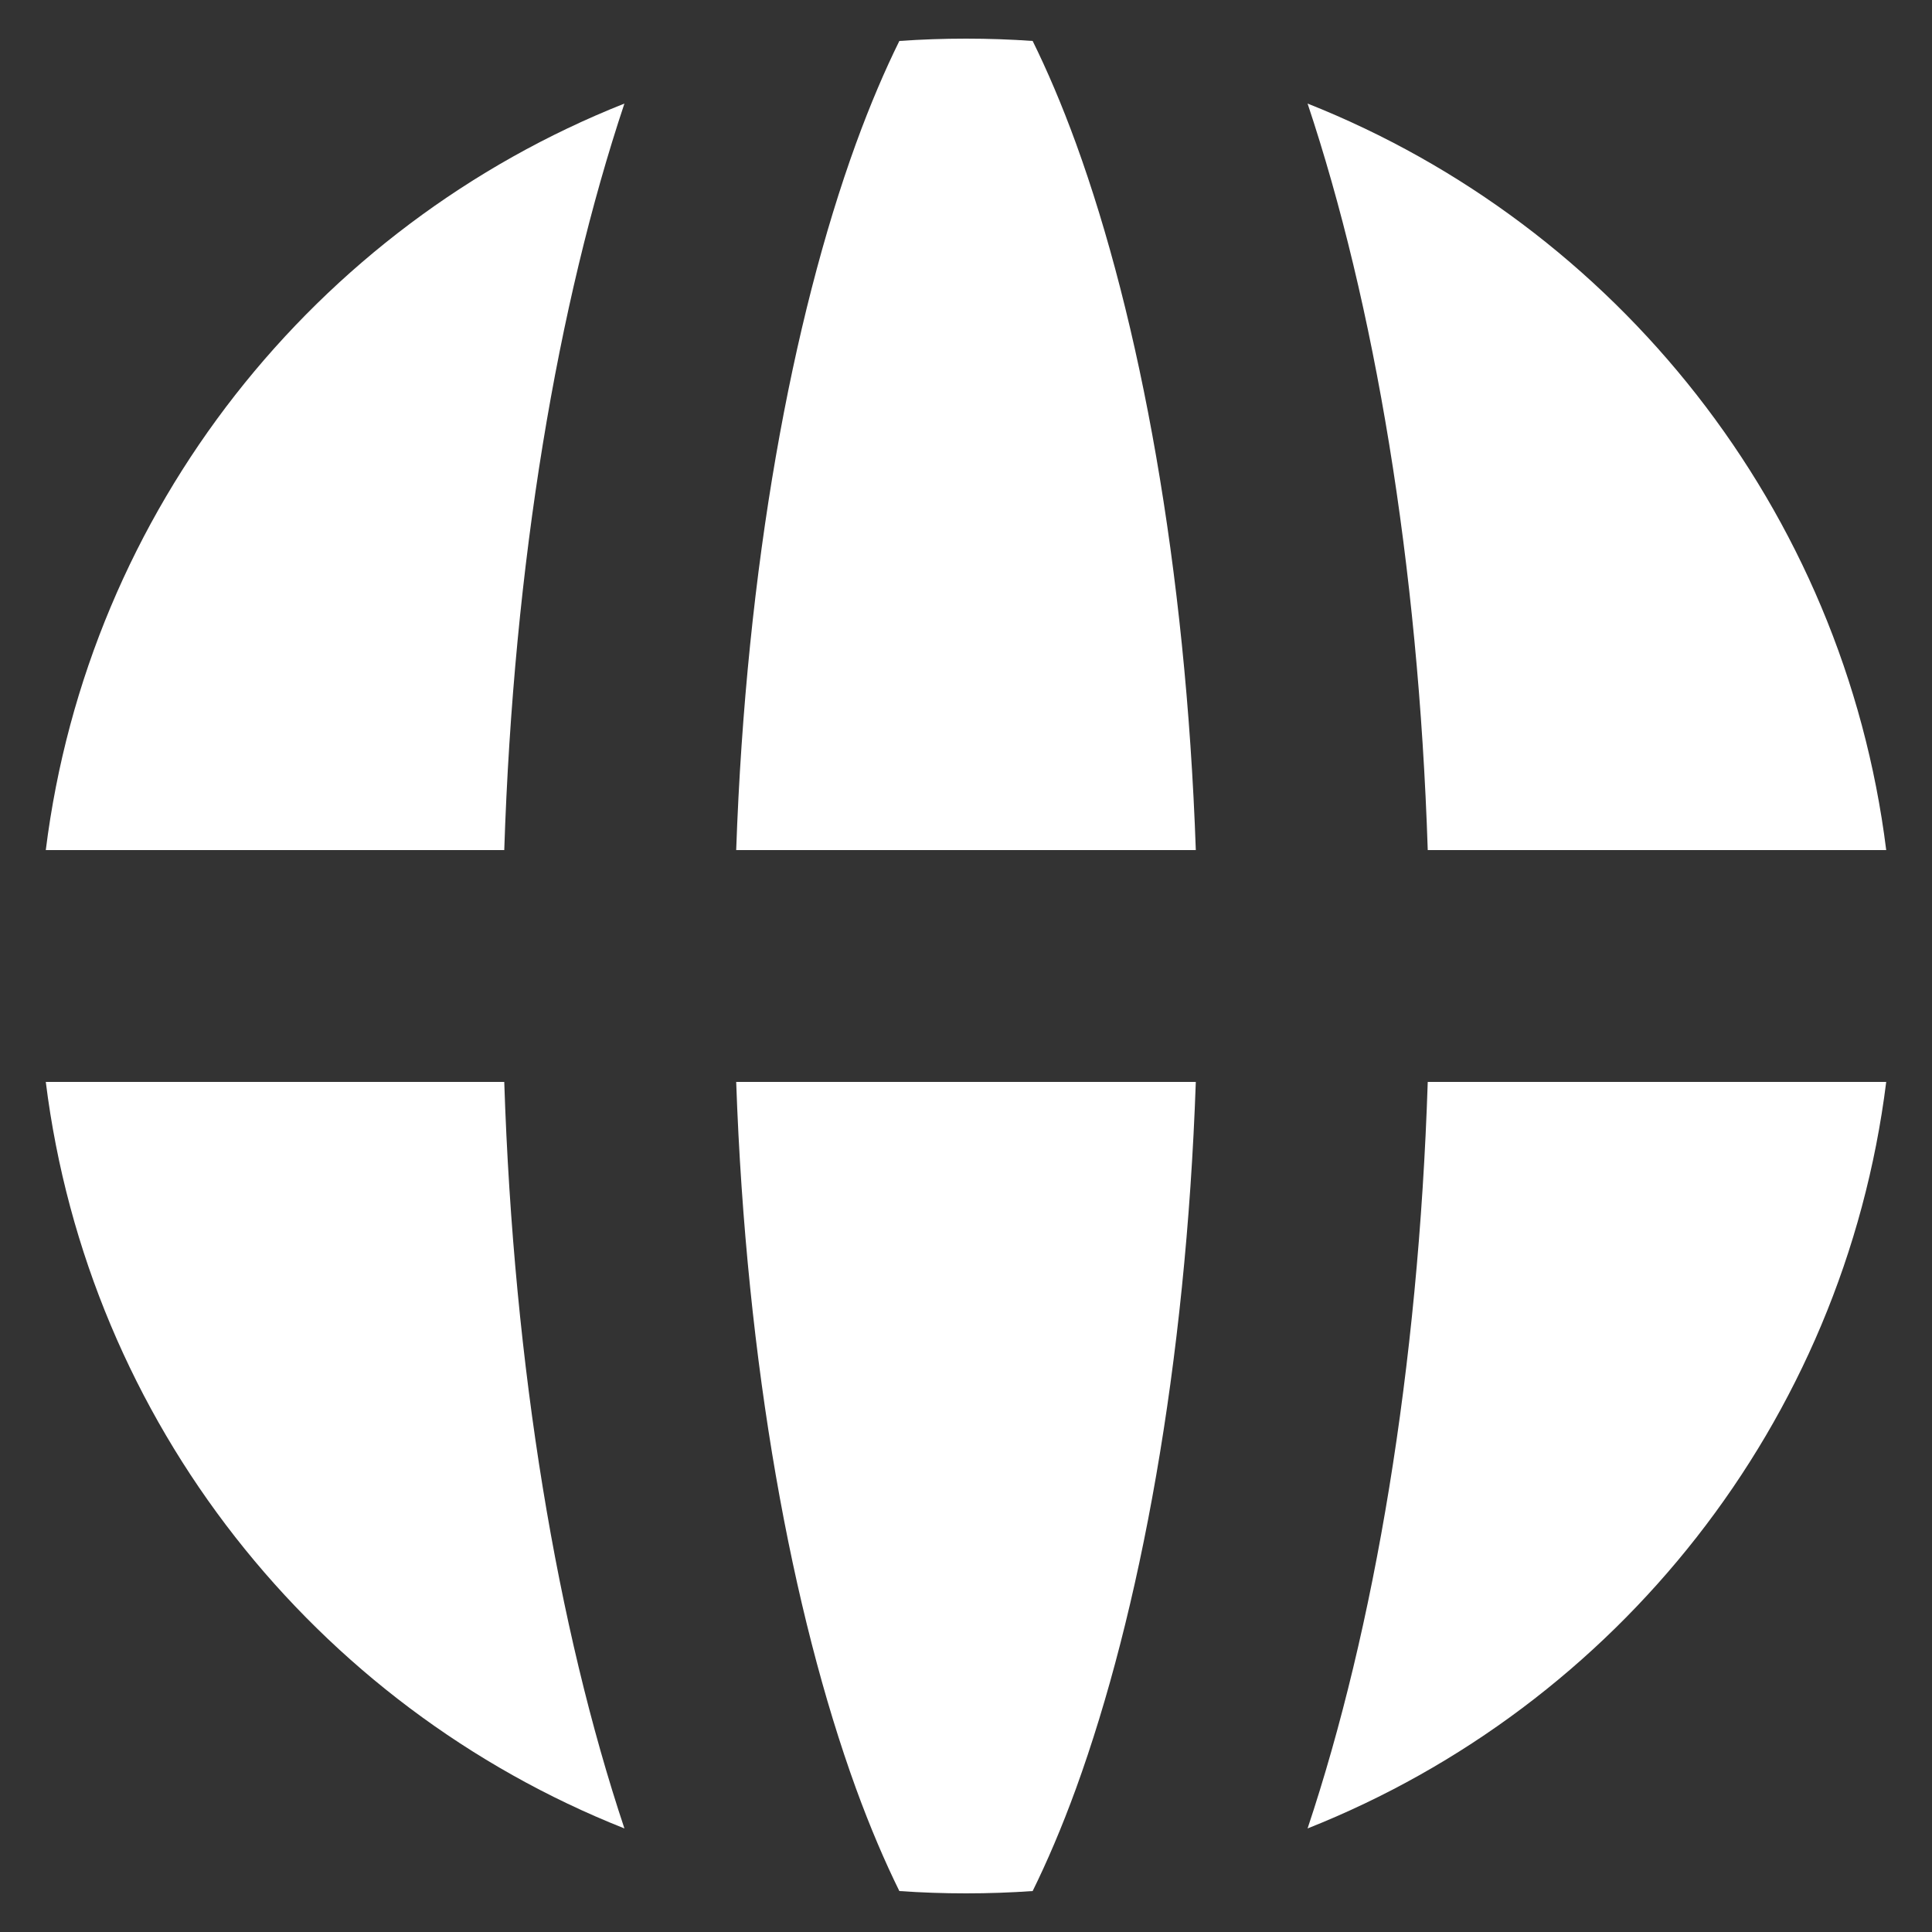 <svg width="20" height="20" viewBox="0 0 20 20" fill="none" xmlns="http://www.w3.org/2000/svg">
<rect x="0" y="0" width="20" height="20" fill="#333333" stroke="none"/>
<path d="M11.139 18.514C11.8 16.694 12.276 14.138 12.379 11.2H7.621C7.724 14.138 8.2 16.694 8.861 18.514C9.01 18.923 9.162 19.276 9.31 19.576C9.538 19.592 9.768 19.6 10 19.6C10.232 19.6 10.462 19.592 10.69 19.576C10.838 19.276 10.99 18.923 11.139 18.514Z" fill="white"/>
<path d="M6.464 18.928C3.268 17.661 0.914 14.728 0.474 11.2H5.22C5.317 14.169 5.772 16.854 6.464 18.928Z" fill="white"/>
<path d="M0.474 8.8H5.22C5.317 5.831 5.772 3.146 6.464 1.072C3.268 2.339 0.914 5.272 0.474 8.8Z" fill="white"/>
<path d="M9.31 0.424C9.538 0.408 9.768 0.4 10 0.4C10.232 0.4 10.462 0.408 10.69 0.424C10.838 0.724 10.99 1.077 11.139 1.486C11.8 3.306 12.276 5.862 12.379 8.8H7.621C7.724 5.862 8.2 3.306 8.861 1.486C9.01 1.077 9.162 0.724 9.31 0.424Z" fill="white"/>
<path d="M13.536 1.072C16.732 2.339 19.086 5.272 19.526 8.8H14.78C14.683 5.831 14.228 3.146 13.536 1.072Z" fill="white"/>
<path d="M19.526 11.2C19.086 14.728 16.732 17.661 13.536 18.928C14.228 16.854 14.683 14.169 14.78 11.2H19.526Z" fill="white"/>
</svg>
